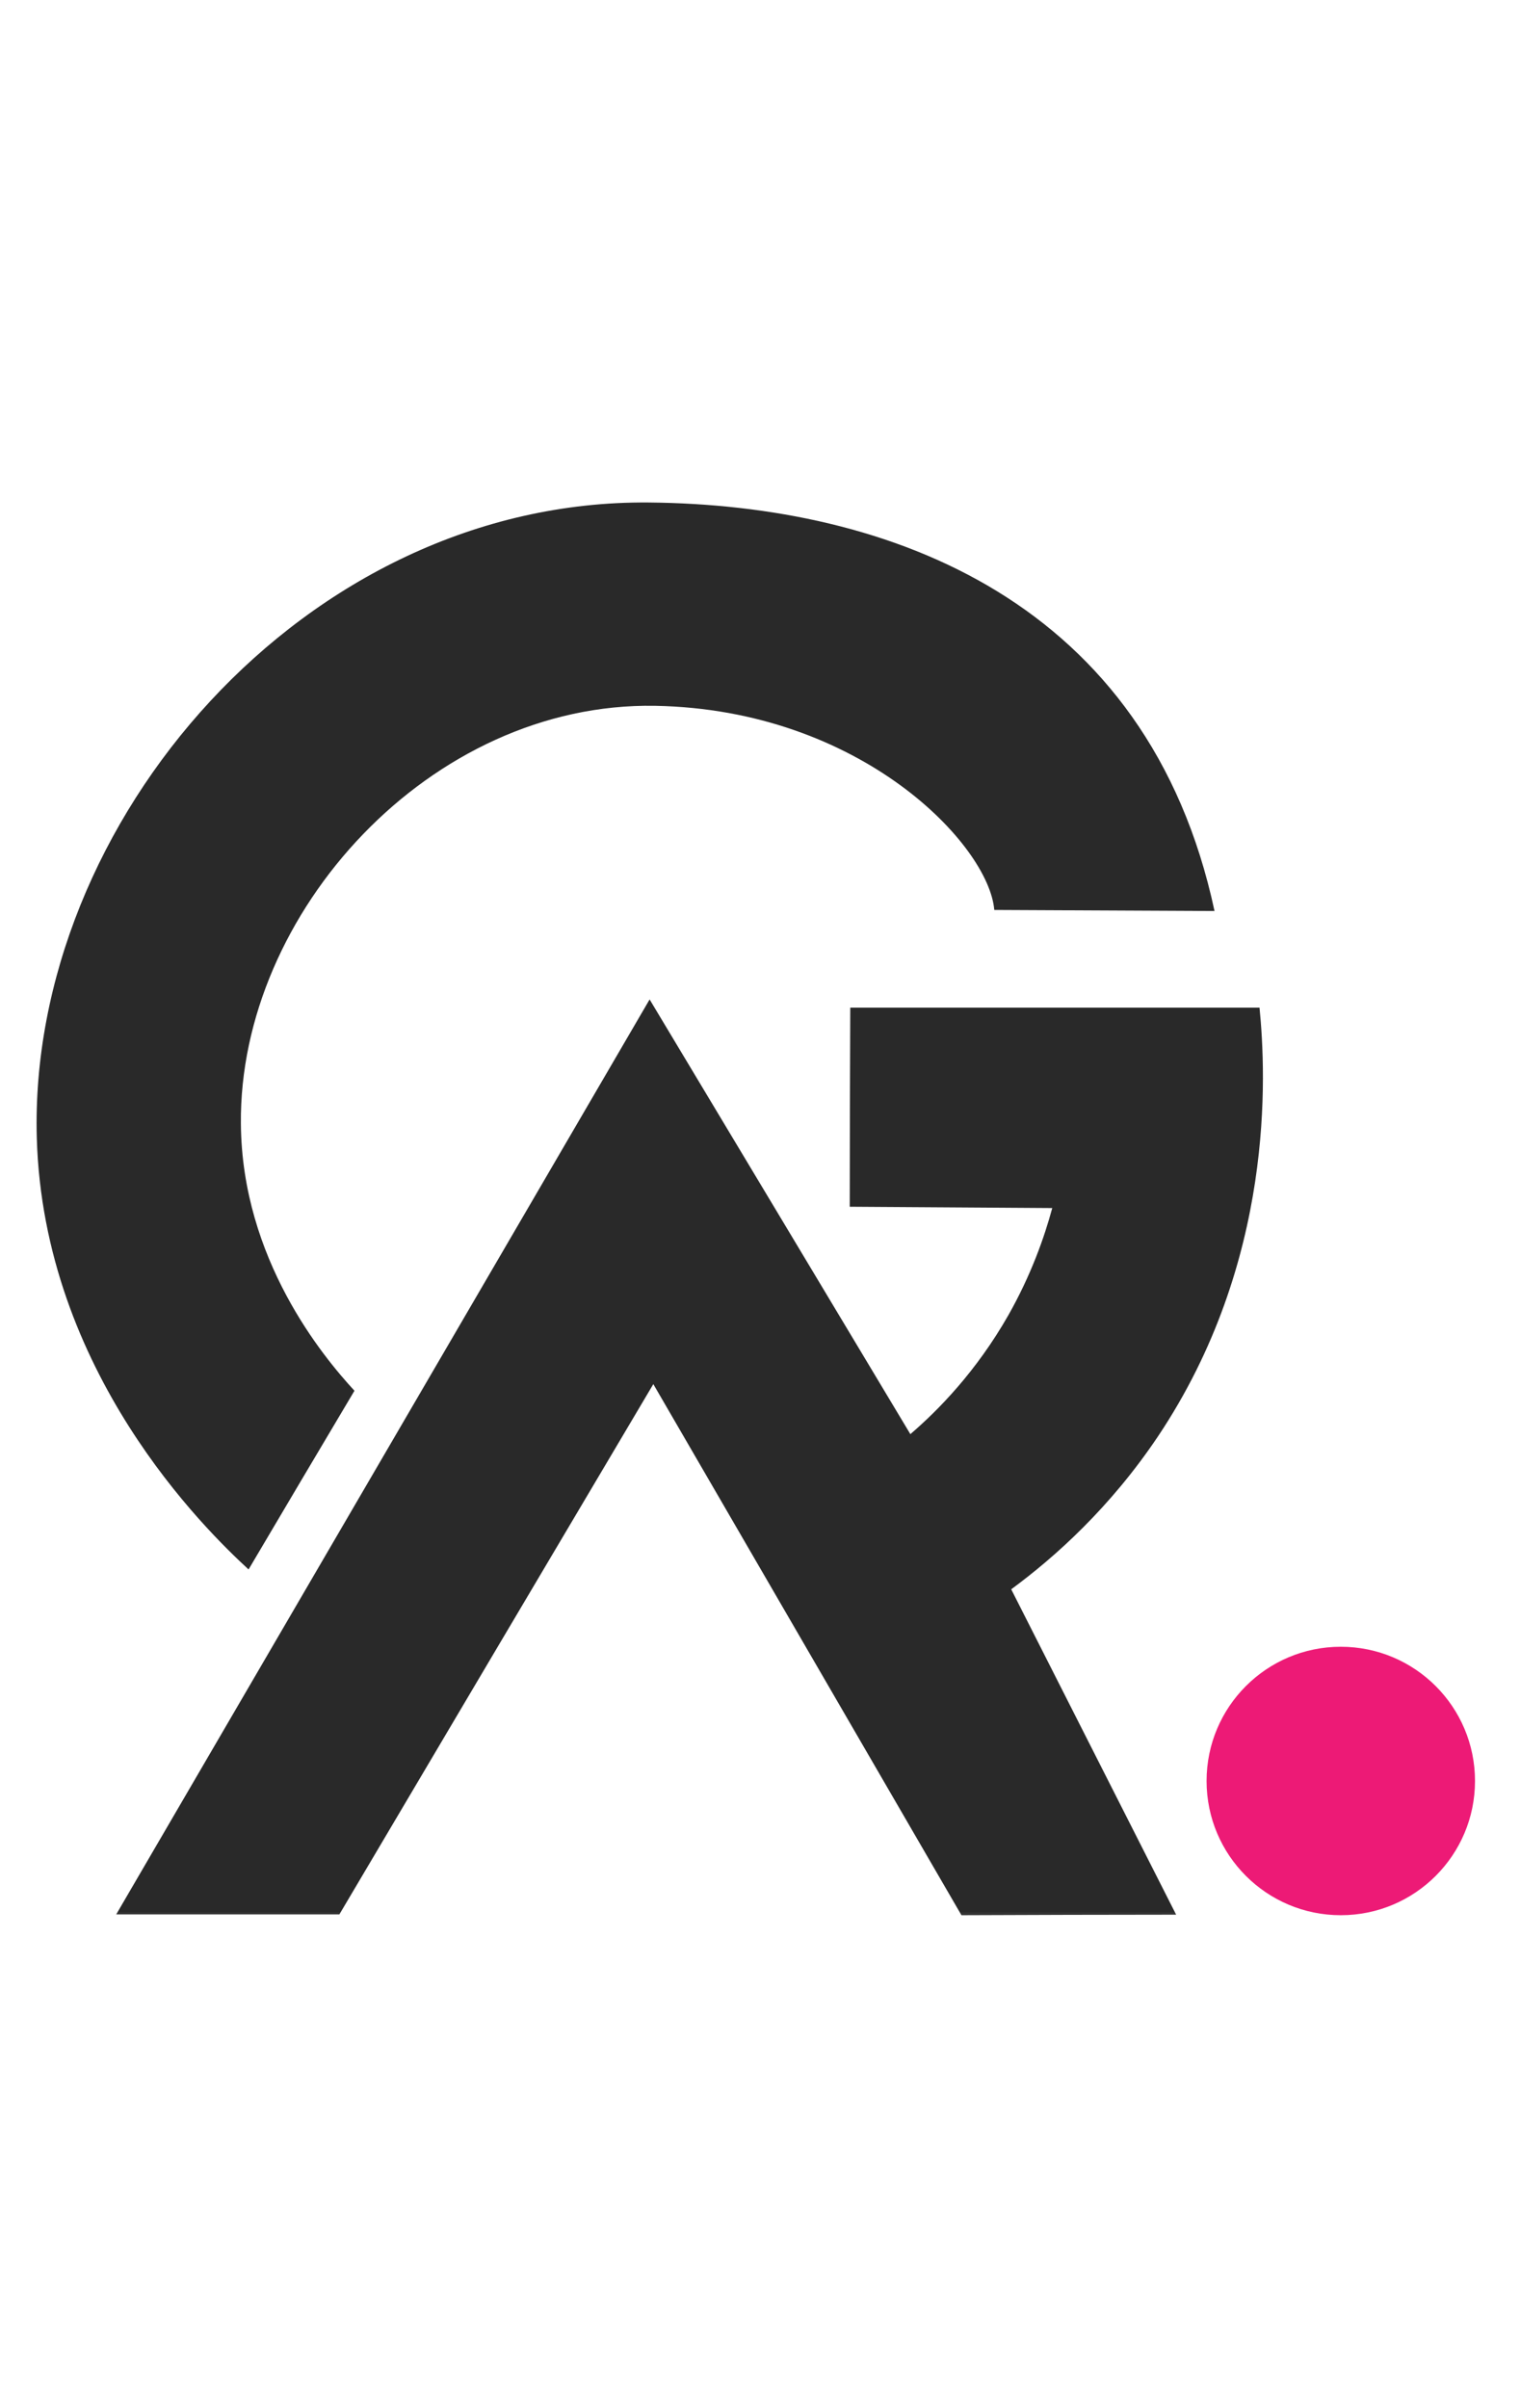 <?xml version="1.0" encoding="utf-8"?>
<!-- Generator: Adobe Illustrator 25.4.1, SVG Export Plug-In . SVG Version: 6.00 Build 0)  -->
<svg version="1.1" id="Layer_1" xmlns="http://www.w3.org/2000/svg" xmlns:xlink="http://www.w3.org/1999/xlink" x="0px" y="0px"
	 width="574.2px" height="909.6px" viewBox="0 0 574.2 909.6" style="enable-background:new 0 0 574.2 909.6;" xml:space="preserve"
	>
<rect x="0" y="0" width="574.2" height="909.6" fill="#333333" stroke="none"/>
<style type="text/css">
	.st0{opacity:0.19;}
	.st1{fill:#FFFFFF;}
	.st2{fill:#ED1A76;}
</style>
<rect x="11.4" y="189.8" class="st0" width="542.5" height="532.5"/>
<path class="st1" d="M574.2,909.6H0V0h574.2V909.6z M128.2,723.1c39.5-66.8,79-133.5,118.6-200.3c38.8,66.9,77.6,133.7,116.4,200.6
	c27-0.1,54.1-0.2,81.1-0.2c-20.8-41-41.5-81.9-62.3-122.9c16.7-12.3,37.4-30.9,55.4-57.7c44.3-66.2,40.9-136.6,38.4-162
	c-51.5,0-103.1,0-154.6,0c-0.1,25.1-0.2,50.1-0.2,75.2c25.5,0.2,51,0.3,76.5,0.5c-3,11.1-8,25.3-16.6,40.5
	c-12.1,21.2-26.4,35.8-37,44.9c-32.8-54.7-65.6-109.4-98.5-164.2C178.2,492.7,111.1,607.9,43.9,723.1
	C72,723.1,100.1,723.1,128.2,723.1z M247.5,266.6c77.8,1.4,126.1,52.6,128.1,77.1l83.2,0.4C433.7,227,336.2,190.6,245,189.8
	c-129.9-1.1-234.4,121-231.1,240c2.5,88.4,63.7,148,80,163c13.3-22.5,26.6-45,40-67.5c-11.9-12.9-42.5-49.7-42.9-100.8
	C90.2,344.8,162.7,265.1,247.5,266.6z"/>
<circle class="st2" cx="506.5" cy="672.7" r="50.7"/>
<g>
</g>
<g>
</g>
<g>
</g>
<g>
</g>
<g>
</g>
<g>
</g>
</svg>

